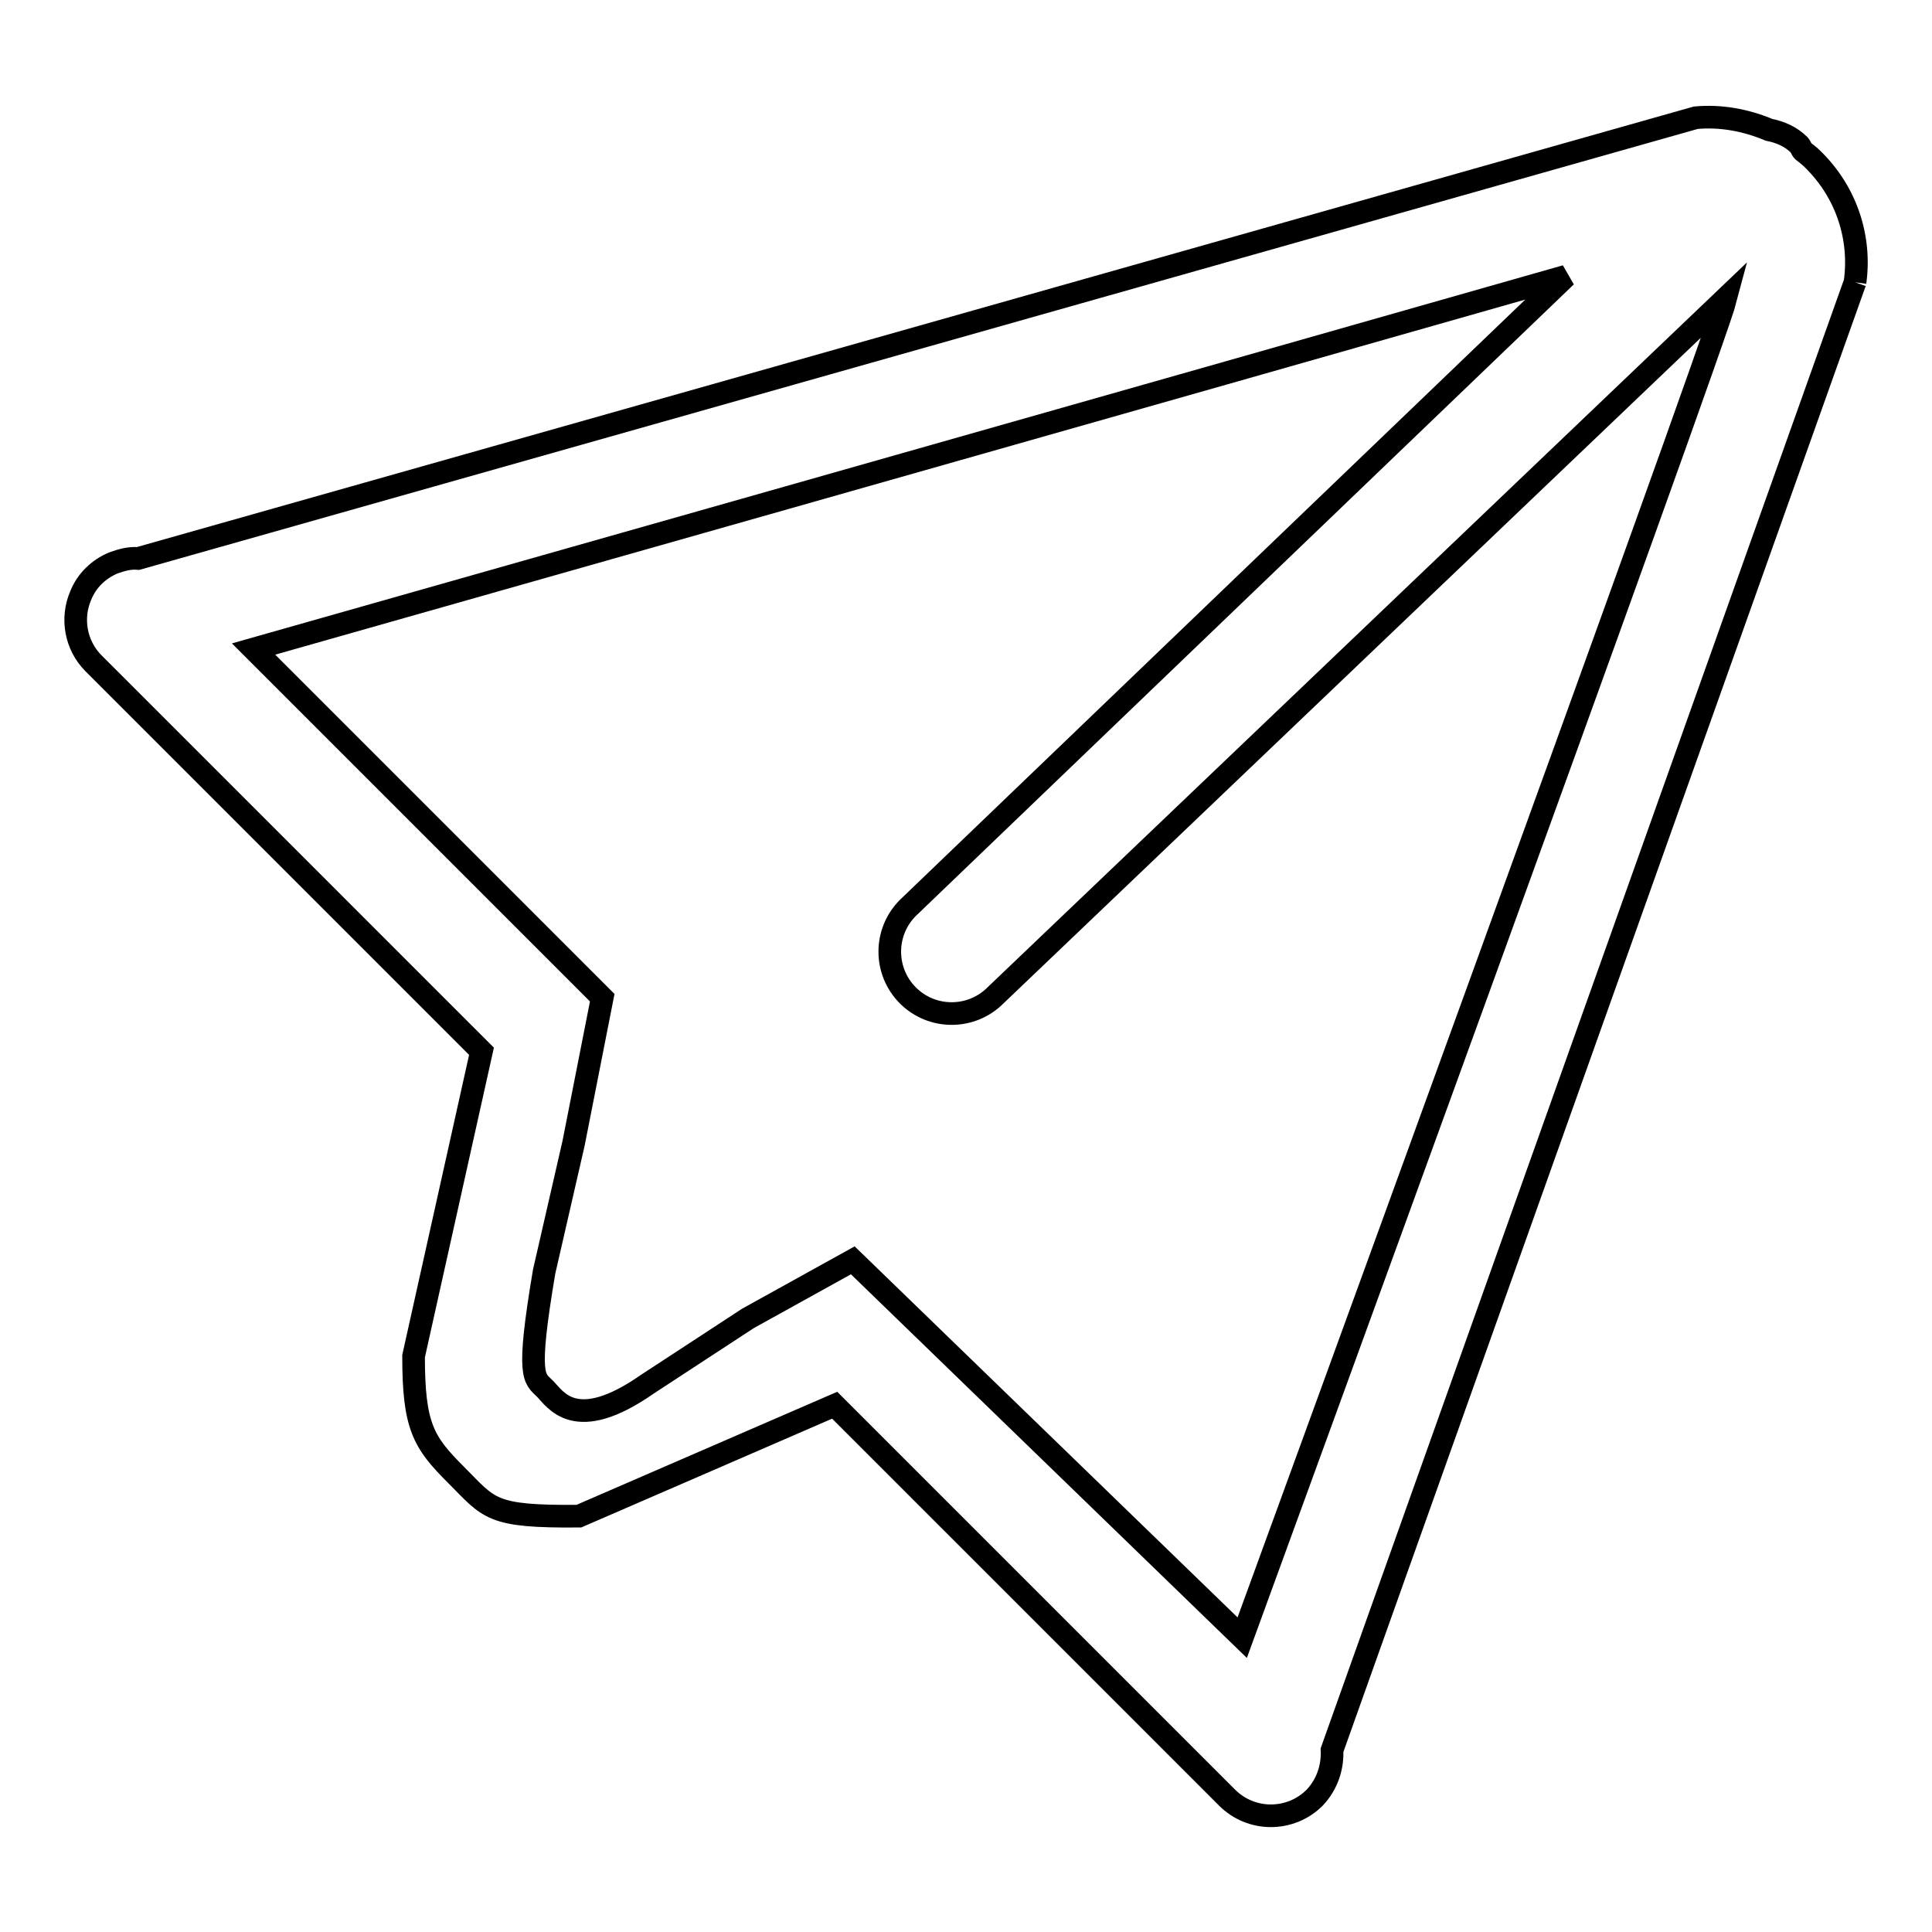 <?xml version="1.0" encoding="utf-8"?>
<!-- Svg Vector Icons : http://www.onlinewebfonts.com/icon -->
<!DOCTYPE svg PUBLIC "-//W3C//DTD SVG 1.1//EN" "http://www.w3.org/Graphics/SVG/1.1/DTD/svg11.dtd">
<svg version="1.1" xmlns="http://www.w3.org/2000/svg" xmlns:xlink="http://www.w3.org/1999/xlink" x="0px" y="0px" viewBox="0 0 256 256" enable-background="new 0 0 256 256" xml:space="preserve">
<g><g><path stroke-width="3" fill-opacity="0" stroke="#000000"  d="M245.8,37.4l-69.3,194.5c0.1,2.2-0.6,4.5-2.3,6.3c-3.2,3.2-8.4,3.2-11.6,0l-52-52l-33.9,14.7c-11.8,0.1-11.8-1-16.3-5.5c-4.3-4.3-5.6-6.4-5.6-15.7l9-40.4L12.4,87.9c-2.4-2.4-3-6-1.7-9c0.8-2,2.4-3.5,4.3-4.3c1.1-0.4,2.2-0.7,3.3-0.6l206.4-58.4c3.3-0.3,6.6,0.3,9.7,1.6c1.5,0.3,2.9,0.9,4,2c0.2,0.2,0.3,0.6,0.5,0.8c0.5,0.4,0.9,0.7,1.3,1.1C244.8,25.6,246.6,31.7,245.8,37.4 M79.8,132.2L76,151.5l-3.9,17c-2.4,14.2-1.3,14.1,0.1,15.5c1.4,1.4,4,6.1,13.6-0.6l13.3-8.7L113,167l51.6,50c0,0,62.3-170.6,64.1-177.5l-96.8,92.4c-3.2,3.2-8.4,3.2-11.6,0c-3.2-3.2-3.2-8.4,0-11.6l87.2-83.7C164.4,48.9,33.6,86,33.6,86L79.8,132.2z"/></g></g>
</svg>